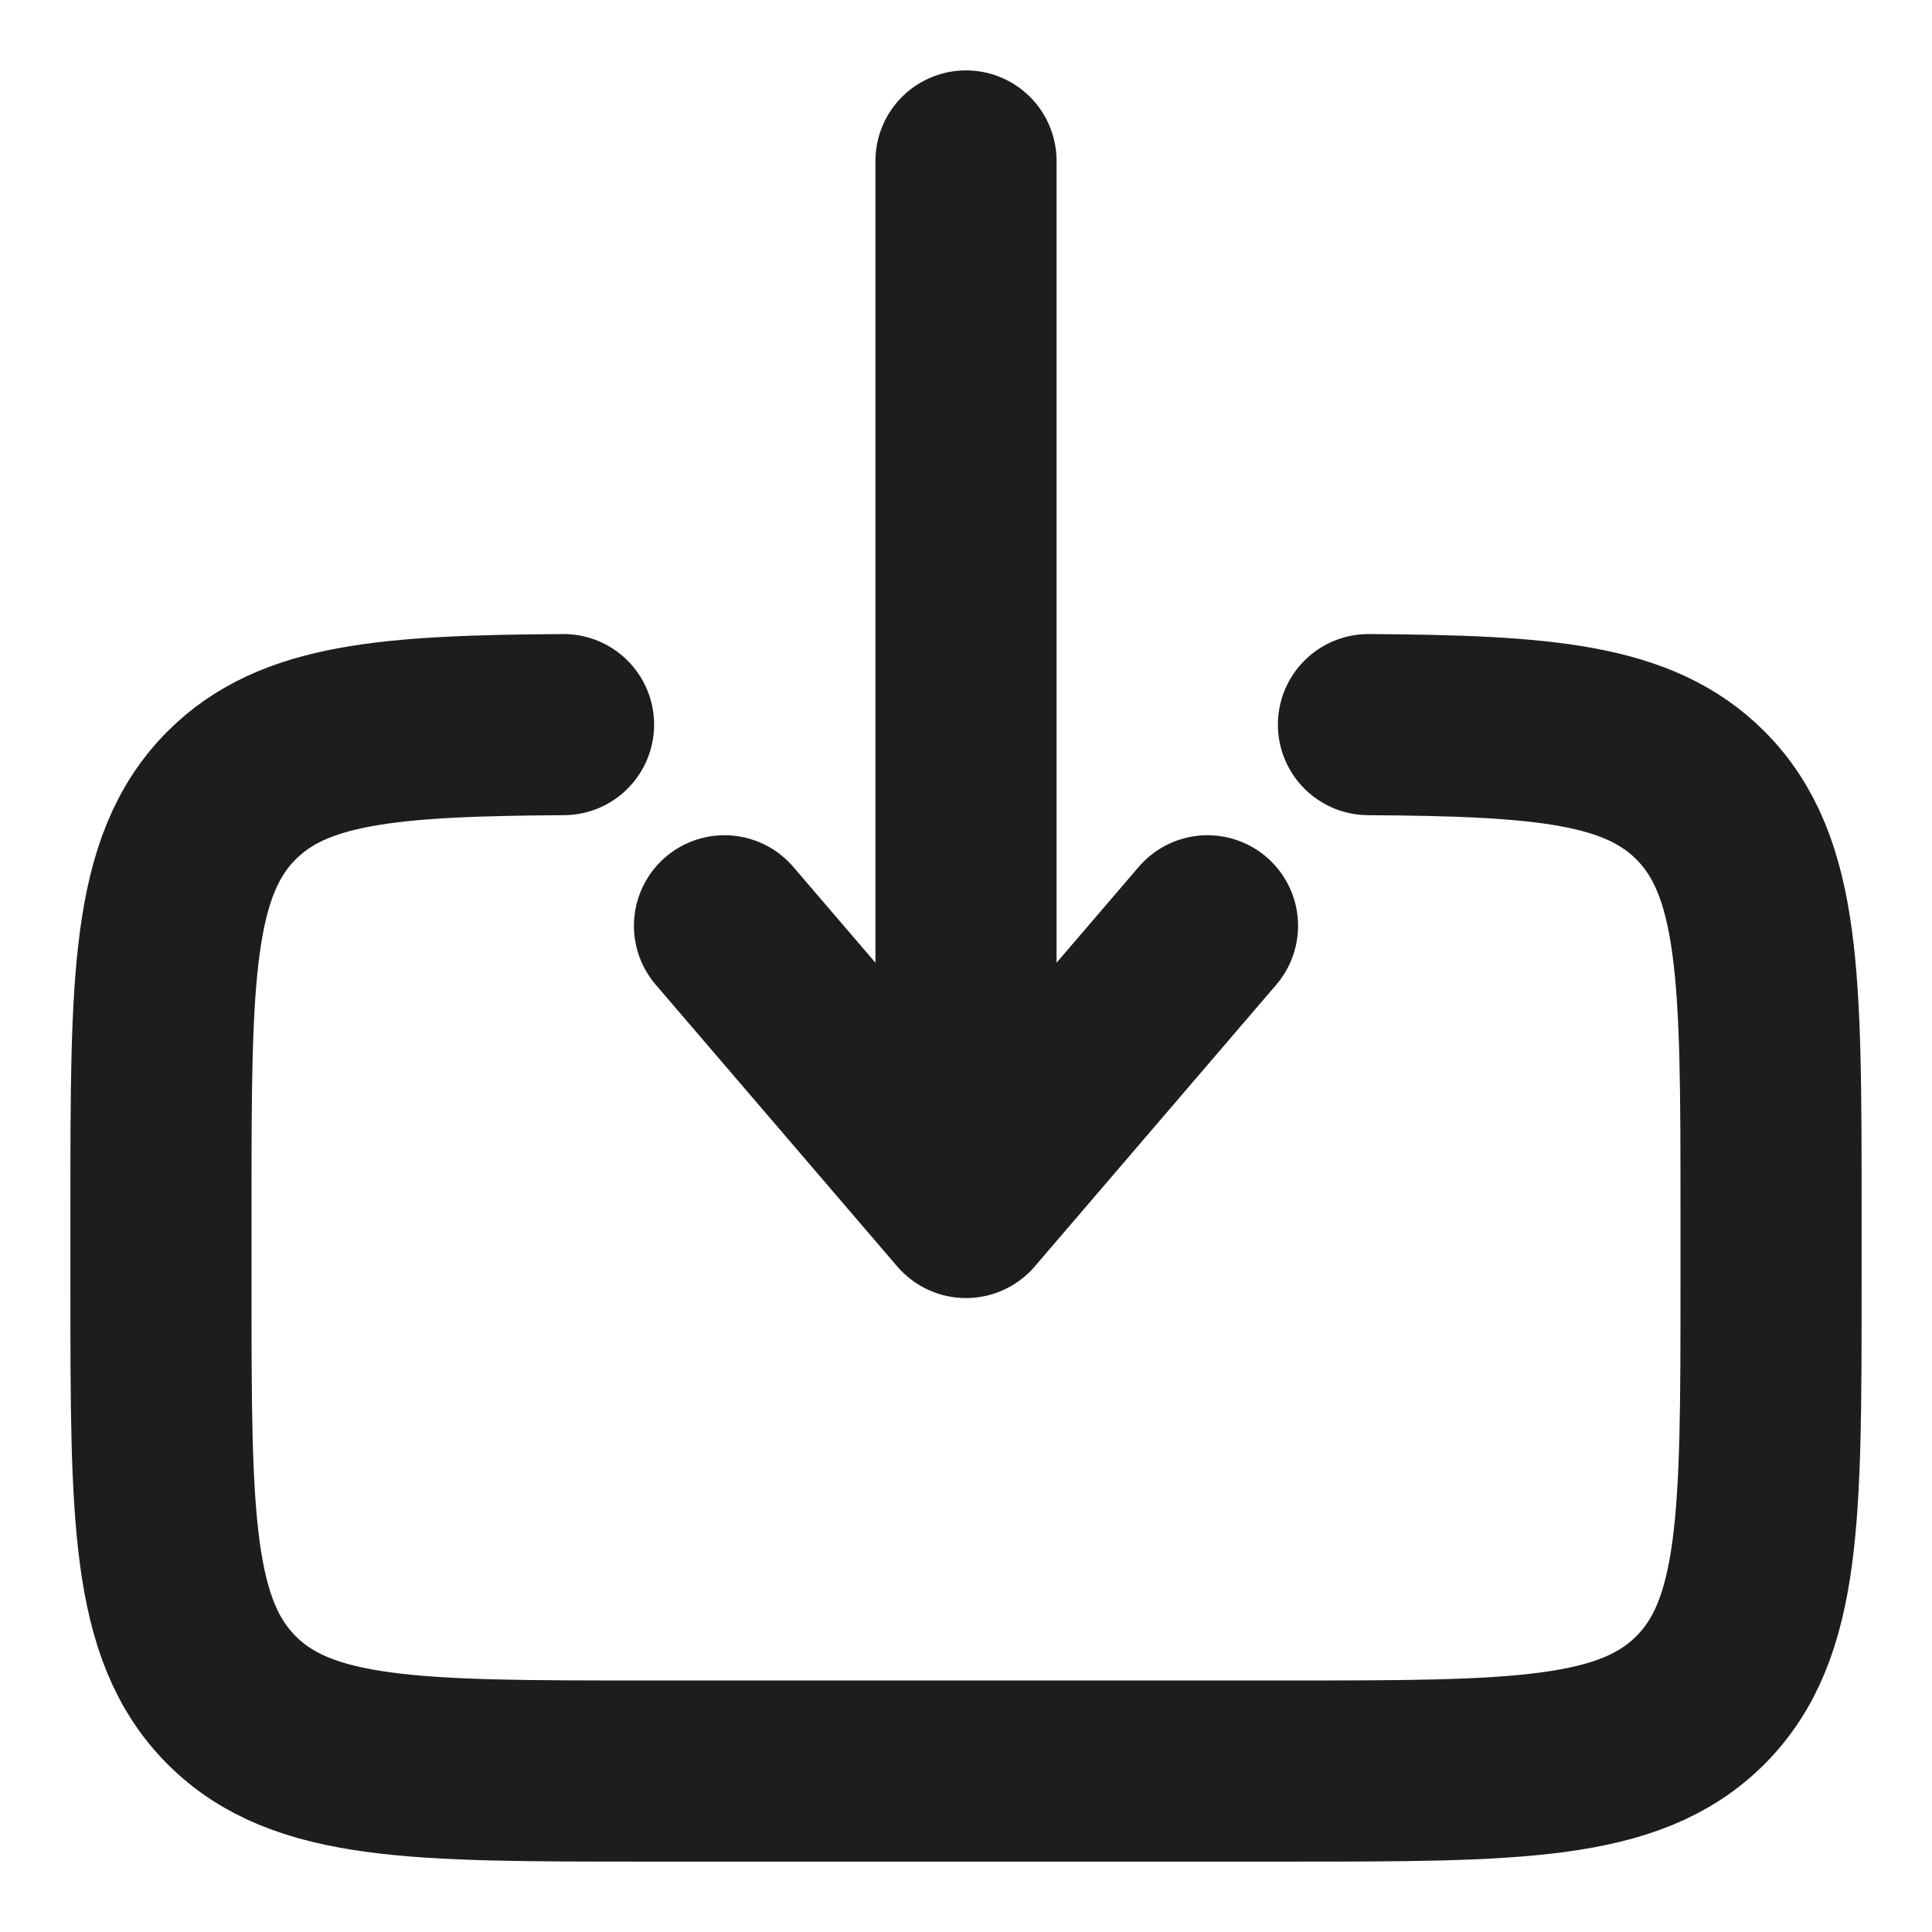 <?xml version="1.0" encoding="UTF-8"?> <svg xmlns="http://www.w3.org/2000/svg" width="16" height="16" viewBox="0 0 16 16" fill="none"> <path d="M11.333 6.001C12.783 6.01 13.569 6.074 14.081 6.586C14.667 7.172 14.667 8.115 14.667 10V10.667C14.667 12.553 14.667 13.495 14.081 14.081C13.495 14.667 12.552 14.667 10.667 14.667H5.333C3.448 14.667 2.505 14.667 1.919 14.081C1.333 13.495 1.333 12.553 1.333 10.667V10C1.333 8.115 1.333 7.172 1.919 6.586C2.431 6.074 3.217 6.01 4.667 6.001" stroke="#1D1D1B" stroke-width="1.5" stroke-linecap="round"></path> <path d="M8 1.333V10M8 10L6 7.667M8 10L10 7.667" stroke="#1D1D1B" stroke-width="1.5" stroke-linecap="round" stroke-linejoin="round"></path> </svg> 